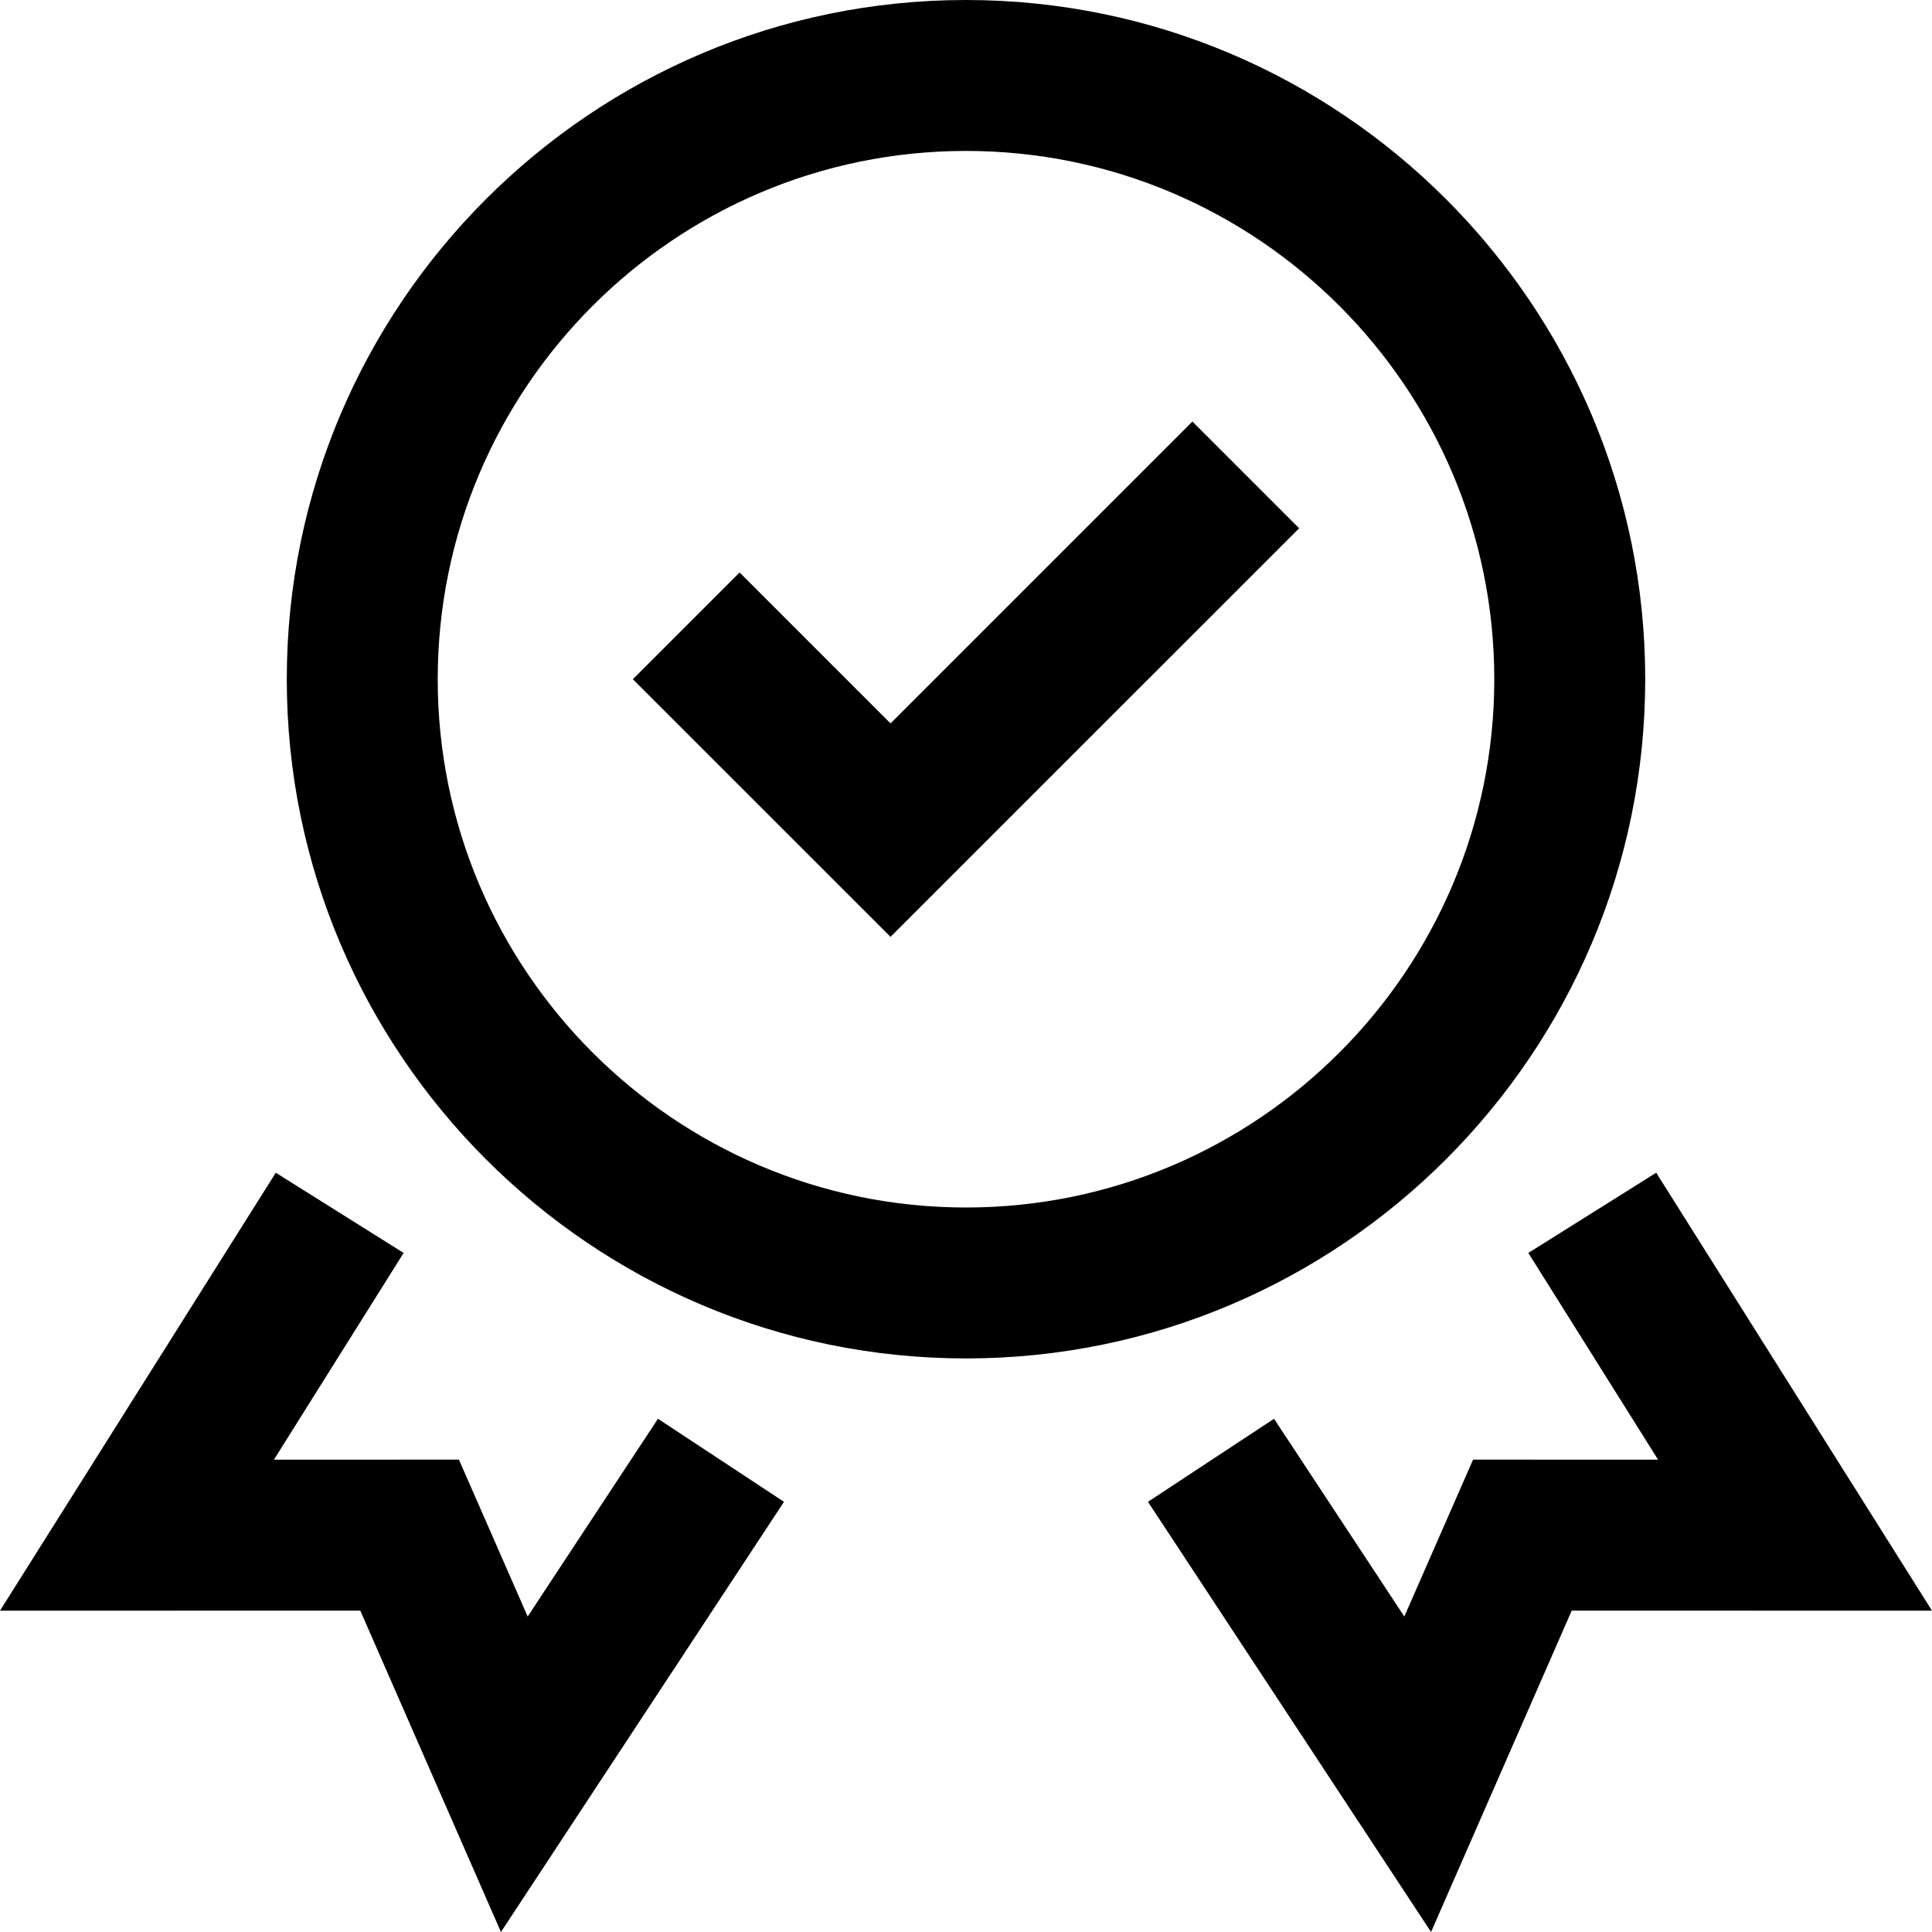 <svg width="48" height="48" viewBox="0 0 48 48" fill="none" xmlns="http://www.w3.org/2000/svg">
<g clip-path="url(#clip0_1287_1273)">
<path d="M40.875 16.875C40.875 7.57 33.305 0 24 0C14.695 0 7.125 7.57 7.125 16.875C7.125 26.18 14.695 33.75 24 33.75C33.305 33.75 40.875 26.18 40.875 16.875ZM24 30C16.763 30 10.875 24.112 10.875 16.875C10.875 9.638 16.763 3.75 24 3.75C31.237 3.75 37.125 9.638 37.125 16.875C37.125 24.112 31.237 30 24 30Z" fill="black"/>
<path d="M13.11 40.162L11.402 36.264L6.806 36.265L10.028 31.129L6.852 29.136L0 40.017L8.951 40.015L12.446 48L19.478 37.312L16.347 35.249L13.11 40.162Z" fill="black"/>
<path d="M41.148 29.136L37.971 31.129L41.194 36.265L36.598 36.264L34.89 40.162L31.653 35.249L28.521 37.312L35.554 48L39.049 40.015L48 40.017L41.148 29.136Z" fill="black"/>
<path d="M22.125 17.973L18.375 14.223L15.723 16.875L22.125 23.276L32.277 13.125L29.625 10.473L22.125 17.973Z" fill="black"/>
</g>
<defs>
<clipPath id="clip0_1287_1273">
<rect width="48" height="48" fill="white"/>
</clipPath>
</defs>
</svg>
